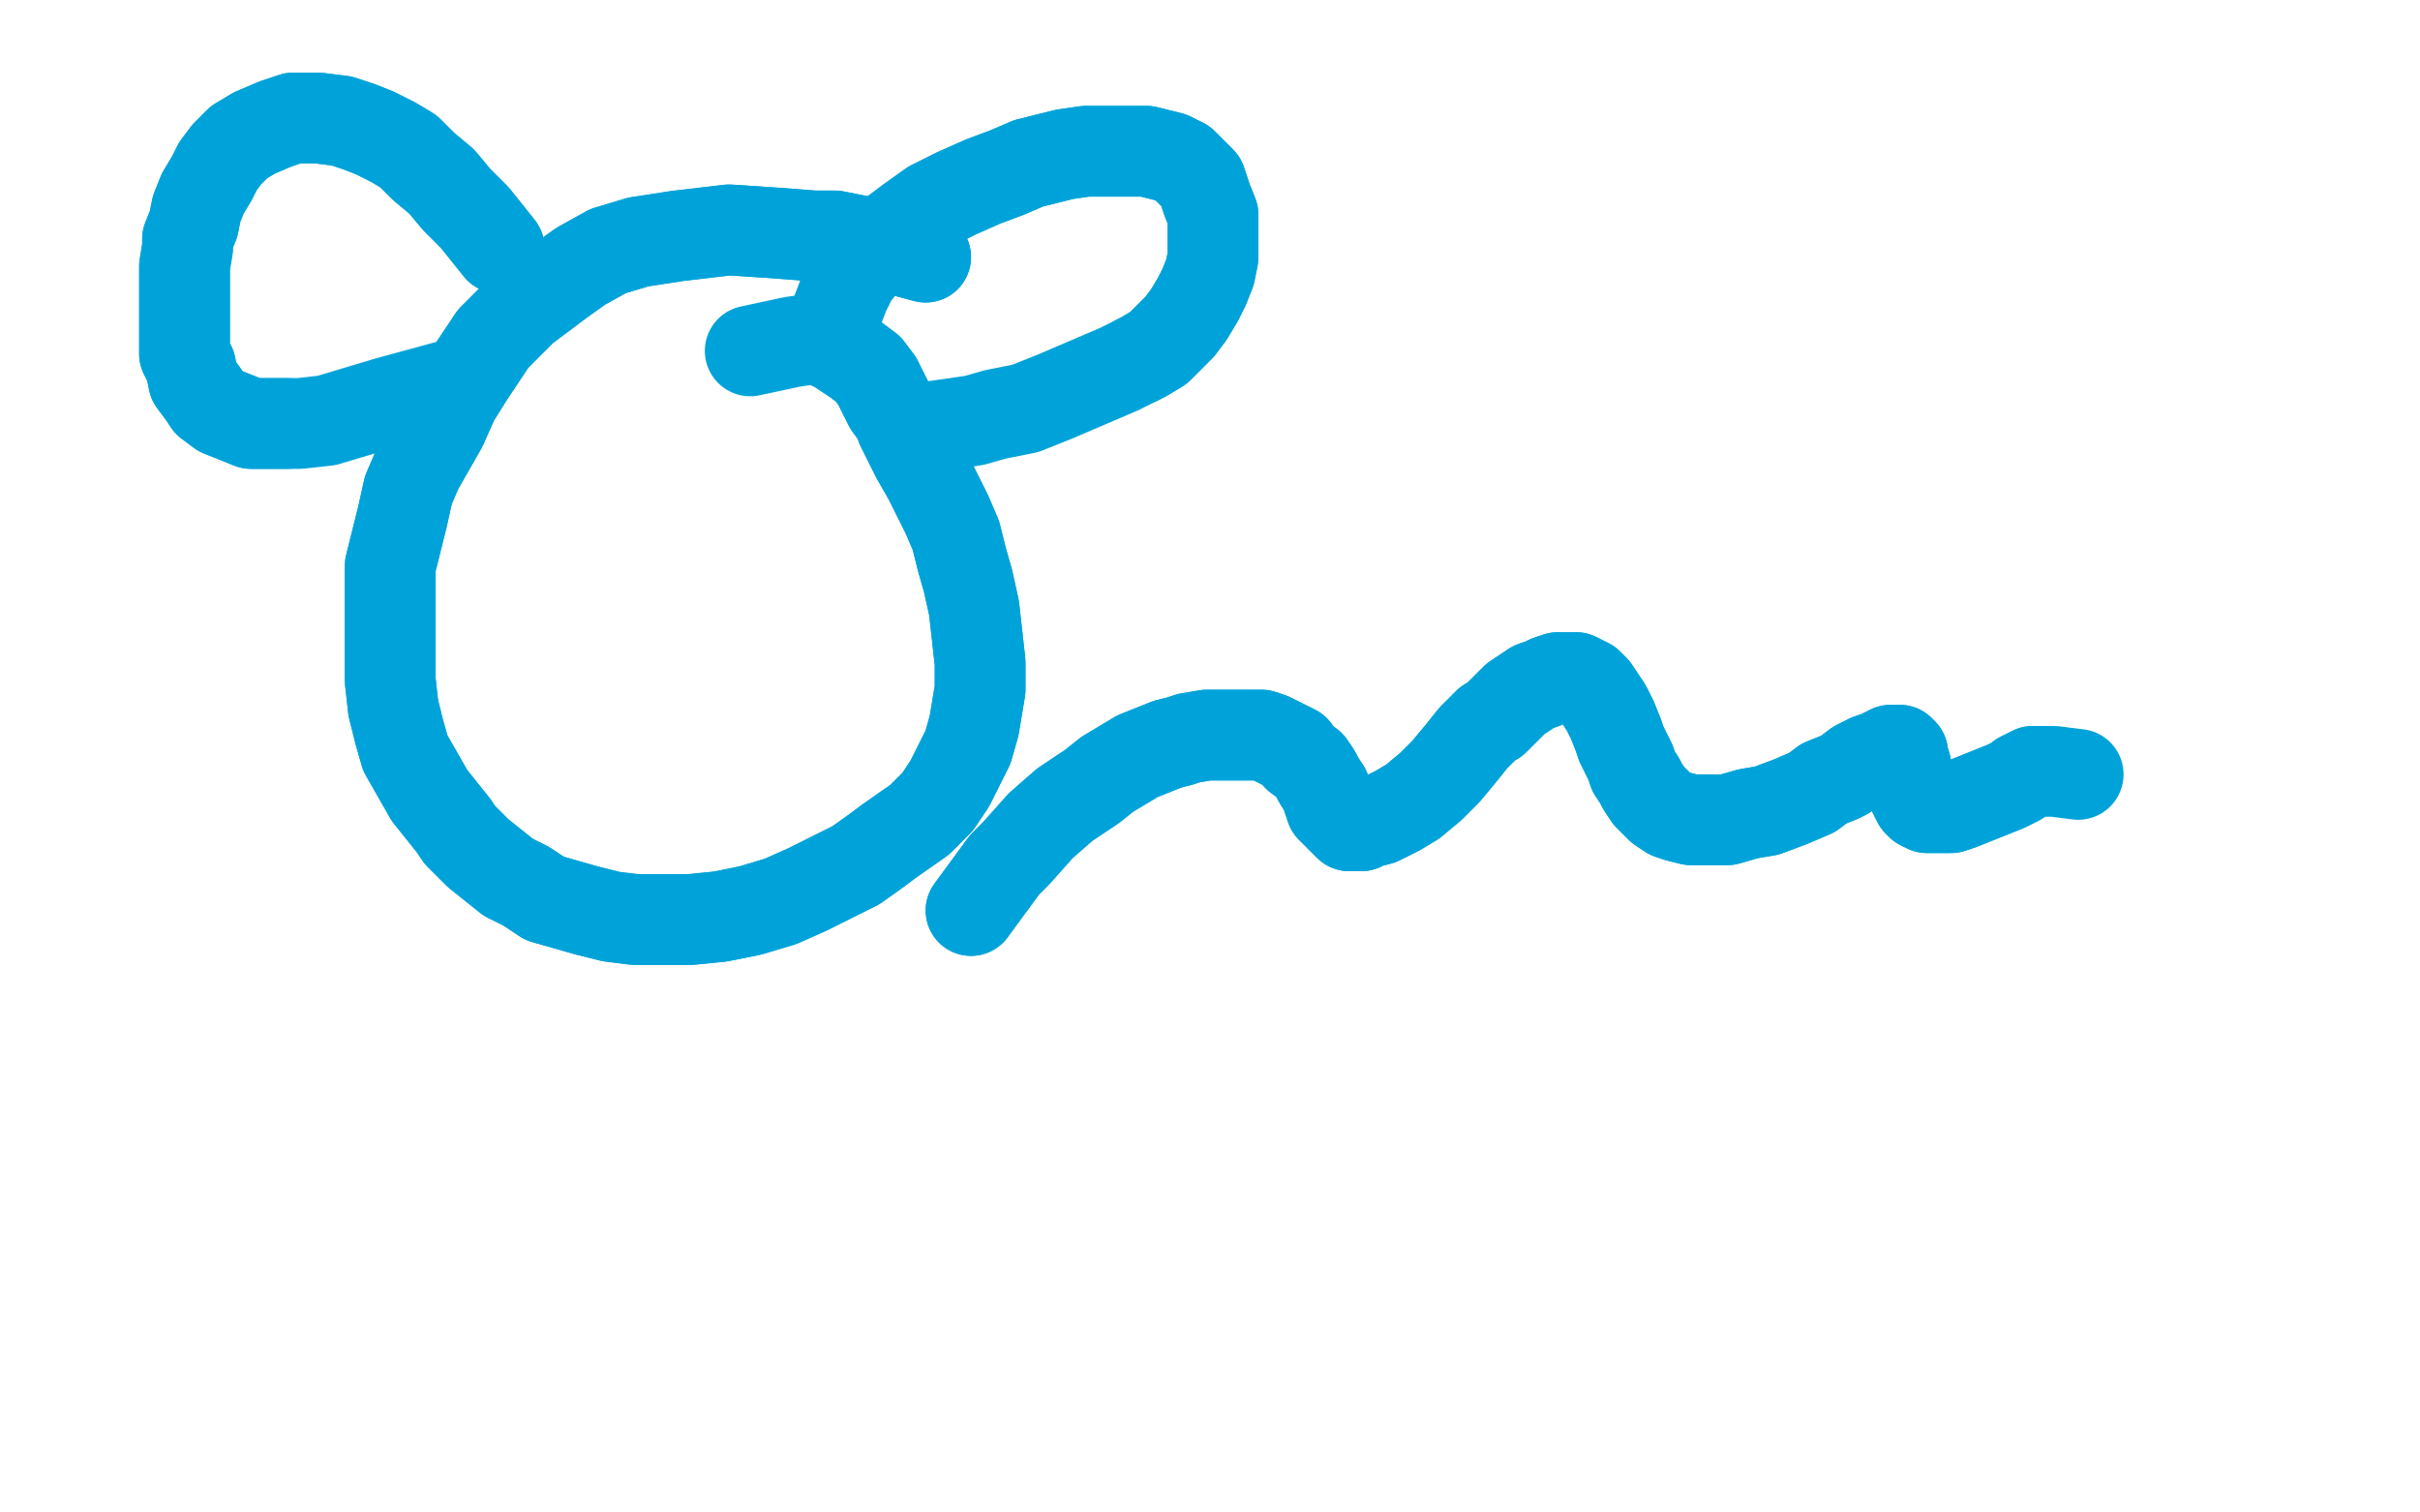 <?xml version="1.0" standalone="no"?>
<!DOCTYPE svg PUBLIC "-//W3C//DTD SVG 1.1//EN"
"http://www.w3.org/Graphics/SVG/1.1/DTD/svg11.dtd">

<svg width="800" height="500" version="1.1" xmlns="http://www.w3.org/2000/svg" xmlns:xlink="http://www.w3.org/1999/xlink" style="stroke-antialiasing: false"><desc>This SVG has been created on https://colorillo.com/</desc><rect x='0' y='0' width='800' height='500' style='fill: rgb(255,255,255); stroke-width:0' /><polyline points="306,85 291,81 291,81 276,78 276,78 269,78 269,78 256,77 256,77 241,76 241,76 224,78 224,78 211,80 211,80 201,83 201,83 192,88 192,88 185,93 185,93 177,99 177,99 173,102 173,102 163,112 163,112 161,115 155,124 150,132 146,141 142,148 138,155 135,162 133,171 131,179 129,187 129,193 129,199 129,205 129,209 129,216 129,225 130,234 132,242 134,249 138,256 142,263 146,268 150,273 152,276 158,282 163,286 168,290 174,293 180,297 187,299 194,301 202,303 210,304 218,304 222,304 228,304 238,303 248,301 258,298 267,294 275,290 283,286 290,281 294,278 304,271 306,269 310,265 314,259 317,253 320,247 322,240 323,234 324,228 324,223 324,219 323,210 322,201 320,192 318,185 316,177 313,170 310,164 307,158 303,151 301,147 298,141 297,138 294,134 292,130 290,126 287,122 283,119 280,117 277,115 273,113 269,112" style="fill: none; stroke: #00a3d9; stroke-width: 30; stroke-linejoin: round; stroke-linecap: round; stroke-antialiasing: false; stroke-antialias: 0; opacity: 1.0"/>
<polyline points="306,85 291,81 291,81 276,78 276,78 269,78 269,78 256,77 256,77 241,76 241,76 224,78 224,78 211,80 211,80 201,83 201,83 192,88 192,88 185,93 185,93 177,99 177,99 173,102 173,102 163,112 161,115 155,124 150,132 146,141 142,148 138,155 135,162 133,171 131,179 129,187 129,193 129,199 129,205 129,209 129,216 129,225 130,234 132,242 134,249 138,256 142,263 146,268 150,273 152,276 158,282 163,286 168,290 174,293 180,297 187,299 194,301 202,303 210,304 218,304 222,304 228,304 238,303 248,301 258,298 267,294 275,290 283,286 290,281 294,278 304,271 306,269 310,265 314,259 317,253 320,247 322,240 323,234 324,228 324,223 324,219 323,210 322,201 320,192 318,185 316,177 313,170 310,164 307,158 303,151 301,147 298,141 297,138 294,134 292,130 290,126 287,122 283,119 280,117 277,115 273,113 269,112 262,113 248,116" style="fill: none; stroke: #00a3d9; stroke-width: 30; stroke-linejoin: round; stroke-linecap: round; stroke-antialiasing: false; stroke-antialias: 0; opacity: 1.0"/>
<polyline points="276,105 279,97 279,97 282,91 282,91 287,85 287,85 293,79 293,79 301,73 301,73 308,68 308,68 316,64 316,64 325,60 325,60 333,57 333,57 340,54 340,54 348,52 348,52 352,51 352,51 359,50 359,50 367,50 372,50 375,50 379,50 383,51 387,52 391,54 394,57 397,60 398,63 399,66 401,71 401,76 401,79 401,80 401,85 400,90 398,95 396,99 393,104 390,108 387,111 383,115 378,118 376,119" style="fill: none; stroke: #00a3d9; stroke-width: 30; stroke-linejoin: round; stroke-linecap: round; stroke-antialiasing: false; stroke-antialias: 0; opacity: 1.0"/>
<polyline points="276,105 279,97 279,97 282,91 282,91 287,85 287,85 293,79 293,79 301,73 301,73 308,68 308,68 316,64 316,64 325,60 325,60 333,57 333,57 340,54 340,54 348,52 348,52 352,51 352,51 359,50 367,50 372,50 375,50 379,50 383,51 387,52 391,54 394,57 397,60 398,63 399,66 401,71 401,76 401,79 401,80 401,85 400,90 398,95 396,99 393,104 390,108 387,111 383,115 378,118 376,119 370,122 363,125 356,128 349,131 344,133 339,135 334,136 329,137 322,139 315,140 308,141 305,141" style="fill: none; stroke: #00a3d9; stroke-width: 30; stroke-linejoin: round; stroke-linecap: round; stroke-antialiasing: false; stroke-antialias: 0; opacity: 1.0"/>
<polyline points="165,82 157,72 157,72 151,66 151,66 146,60 146,60 140,55 140,55 135,50 135,50 130,47 130,47 128,46 128,46 124,44 124,44 119,42 119,42 113,40 113,40 105,39 105,39 97,39 97,39 91,41 91,41 84,44 79,47 75,51 72,55 70,59 67,64 65,69 64,74 62,79 62,82 61,88 61,94 61,100 61,103 61,107 61,111 61,117 63,121 64,126 67,130 69,133 73,136 78,138 83,140 89,140 95,140" style="fill: none; stroke: #00a3d9; stroke-width: 30; stroke-linejoin: round; stroke-linecap: round; stroke-antialiasing: false; stroke-antialias: 0; opacity: 1.0"/>
<polyline points="165,82 157,72 157,72 151,66 151,66 146,60 146,60 140,55 140,55 135,50 135,50 130,47 130,47 128,46 128,46 124,44 124,44 119,42 119,42 113,40 113,40 105,39 105,39 97,39 97,39 91,41 84,44 79,47 75,51 72,55 70,59 67,64 65,69 64,74 62,79 62,82 61,88 61,94 61,100 61,103 61,107 61,111 61,117 63,121 64,126 67,130 69,133 73,136 78,138 83,140 89,140 95,140 99,140 108,139 118,136 128,133 139,130 150,127" style="fill: none; stroke: #00a3d9; stroke-width: 30; stroke-linejoin: round; stroke-linecap: round; stroke-antialiasing: false; stroke-antialias: 0; opacity: 1.0"/>
<polyline points="321,301 332,286 332,286 336,282 336,282 344,273 344,273 352,266 352,266 361,260 361,260 366,256 366,256 371,253 371,253 376,250 376,250 381,248 381,248 386,246 386,246 390,245 390,245 393,244 393,244 399,243 399,243 404,243 410,243 414,243 417,243 420,244 424,246 428,248 429,250 433,253 435,256 436,258 438,261 439,264 440,267 442,269 443,270 445,272 446,273 448,273 450,273 452,272 456,271 462,268 467,265 473,260 478,255 483,249 487,244 492,239 494,238 498,234 501,231 504,229 507,227 510,226 512,225 515,224 518,224 519,224 521,224 523,225 525,226 527,228 529,231 531,234 533,238 535,243 536,246 539,252 540,255 542,258 543,260 545,263 547,265 549,267 552,269 555,270 559,271 563,271 565,271 571,271 578,269 584,268 592,265 599,262 603,259 608,257 610,256 614,253 618,251 621,250 623,249 625,248 625,248 626,248 626,248 627,248 627,248 628,248 628,248 628,248 629,249 629,250 630,253 630,254 631,257 631,259 632,261 633,263 634,265 635,266 637,267 640,267 645,267 648,266 653,264 658,262 663,260 667,258 668,257 672,255 673,255" style="fill: none; stroke: #00a3d9; stroke-width: 30; stroke-linejoin: round; stroke-linecap: round; stroke-antialiasing: false; stroke-antialias: 0; opacity: 1.0"/>
<polyline points="321,301 332,286 332,286 336,282 336,282 344,273 344,273 352,266 352,266 361,260 361,260 366,256 366,256 371,253 371,253 376,250 376,250 381,248 381,248 386,246 386,246 390,245 390,245 393,244 393,244 399,243 404,243 410,243 414,243 417,243 420,244 424,246 428,248 429,250 433,253 435,256 436,258 438,261 439,264 440,267 442,269 443,270 445,272 446,273 448,273 450,273 452,272 456,271 462,268 467,265 473,260 478,255 483,249 487,244 492,239 494,238 498,234 501,231 504,229 507,227 510,226 512,225 515,224 518,224 519,224 521,224 523,225 525,226 527,228 529,231 531,234 533,238 535,243 536,246 539,252 540,255 542,258 543,260 545,263 547,265 549,267 552,269 555,270 559,271 563,271 565,271 571,271 578,269 584,268 592,265 599,262 603,259 608,257 610,256 614,253 618,251 621,250 623,249 625,248 625,248 626,248 626,248 627,248 627,248 628,248 628,248 628,248 629,249 629,250 630,253 630,254 631,257 631,259 632,261 633,263 634,265 635,266 637,267 640,267 645,267 648,266 653,264 658,262 663,260 667,258 668,257 672,255 673,255 674,255 675,255 676,255 677,255 678,255 679,255 687,256" style="fill: none; stroke: #00a3d9; stroke-width: 30; stroke-linejoin: round; stroke-linecap: round; stroke-antialiasing: false; stroke-antialias: 0; opacity: 1.0"/>
</svg>
